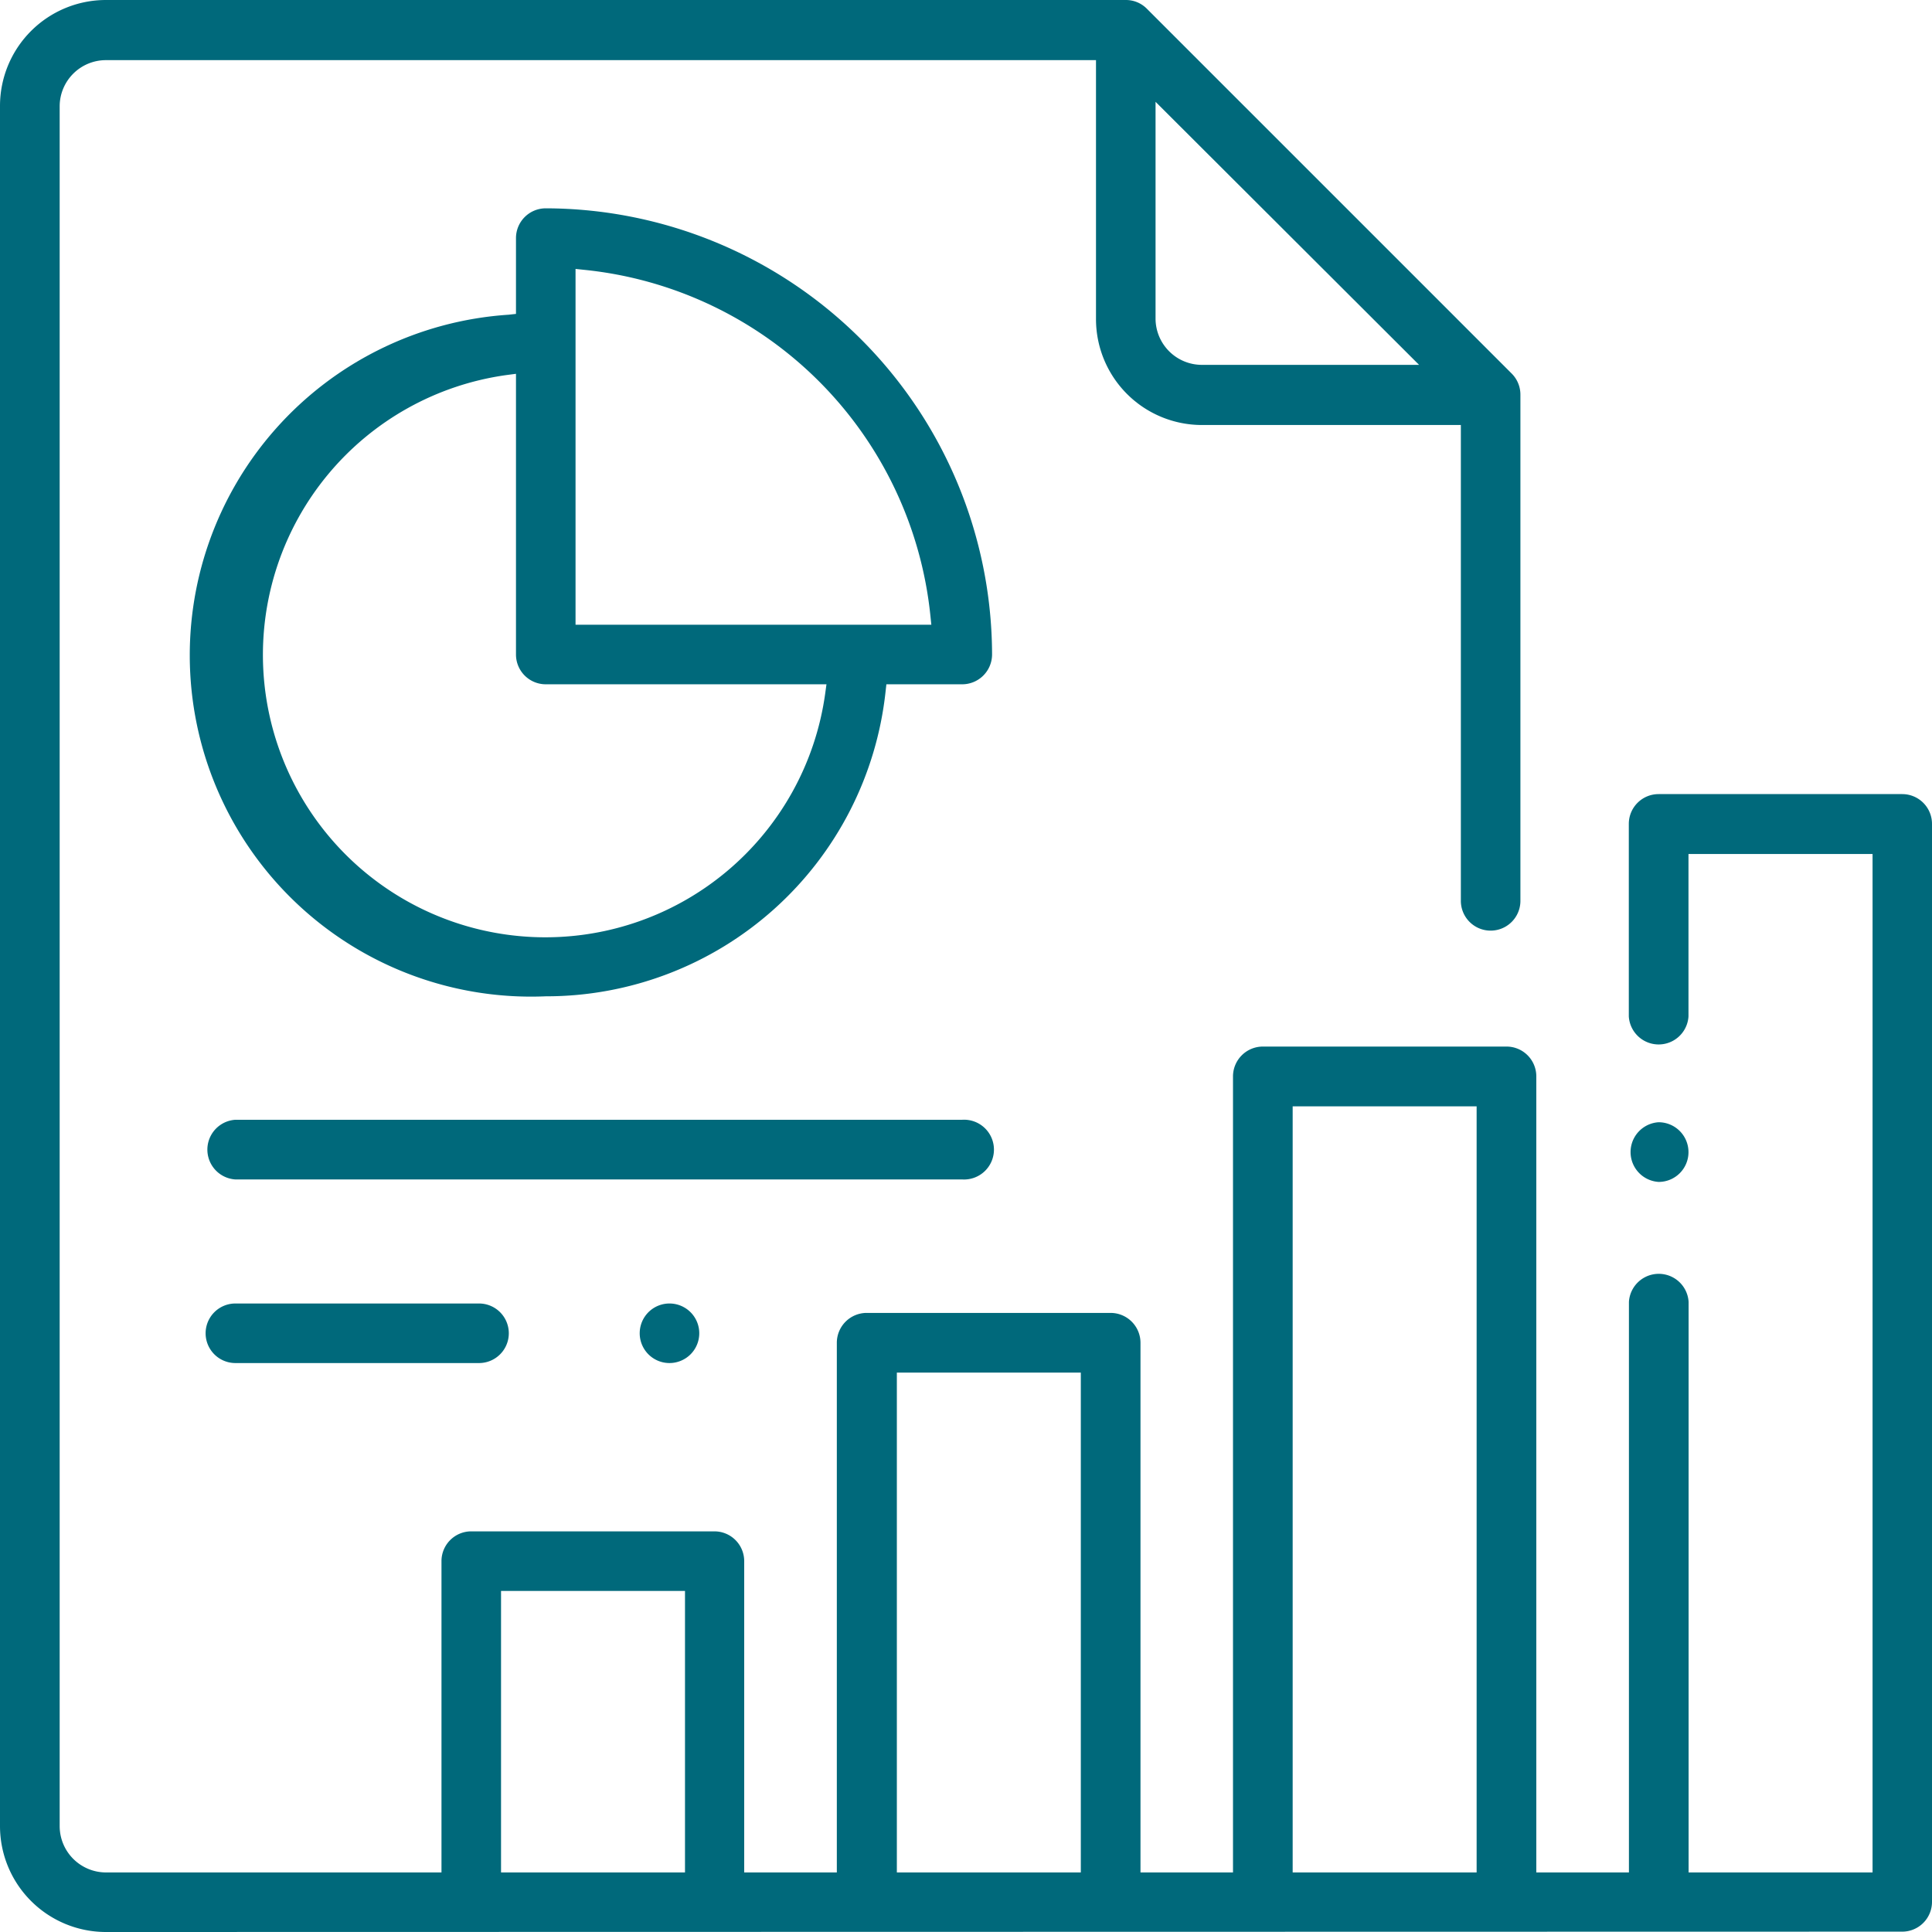 <?xml version="1.0" encoding="UTF-8"?> <svg xmlns="http://www.w3.org/2000/svg" viewBox="0 0 164.15 164.15"> <defs> <style>.cls-1{fill:#00697b;}</style> </defs> <g id="Слой_2" data-name="Слой 2"> <g id="Слой_1-2" data-name="Слой 1"> <path class="cls-1" d="M9,164.15a9,9,0,0,1-9-9V9A9,9,0,0,1,9,0H95.65a2.5,2.5,0,0,1,1.79.74l31,31a2.53,2.53,0,0,1,.74,1.8v43a2.53,2.53,0,0,1-5.06,0V36.11h-22a9,9,0,0,1-9-9v-22H9A3.93,3.93,0,0,0,5.07,9V155.15A3.94,3.94,0,0,0,9,159.09H37.51V132.64A2.53,2.53,0,0,1,40,130.11h20.7a2.53,2.53,0,0,1,2.53,2.53v26.45h7.87v-45a2.54,2.54,0,0,1,2.53-2.54H94.36a2.54,2.54,0,0,1,2.54,2.54v45h7.86V91.45a2.54,2.54,0,0,1,2.54-2.53H128a2.53,2.53,0,0,1,2.53,2.53v67.64h7.87V110.61a2.54,2.54,0,0,1,5.07,0v48.48h15.63V72.56H143.46v13.8a2.54,2.54,0,0,1-5.07,0V70a2.53,2.53,0,0,1,2.53-2.53h20.7A2.53,2.53,0,0,1,164.15,70v91.59a2.53,2.53,0,0,1-2.53,2.53Zm100.83-5.06h15.63V94H109.83Zm-33.63,0H91.83V116.62H76.2Zm-33.63,0H58.2V135.17H42.57Zm55.61-132A3.94,3.94,0,0,0,102.12,31h18.45L98.18,8.65Z"></path> <path class="cls-1" d="M140.92,100.42a2.54,2.54,0,0,1,0-5.07,2.54,2.54,0,0,1,2.54,2.53,2.53,2.53,0,0,1-2.54,2.54Z"></path> <path class="cls-1" d="M46.37,84.65a29,29,0,0,1-3.16-57.91l.63-.07V20.23a2.53,2.53,0,0,1,2.53-2.53A38,38,0,0,1,84.29,55.61a2.54,2.54,0,0,1-2.54,2.53H75.31l-.07.63A29,29,0,0,1,46.37,84.65ZM43,31.87A24,24,0,1,0,70.11,58.94l.11-.8H46.37a2.53,2.53,0,0,1-2.53-2.53V31.76ZM48.9,53.08H79.13l-.08-.77A32.91,32.91,0,0,0,49.67,22.93l-.77-.08Z"></path> <path class="cls-1" d="M20,100.21a2.54,2.54,0,0,1,0-5.07H81.75a2.54,2.54,0,1,1,0,5.07Z"></path> <path class="cls-1" d="M20,115.81a2.53,2.53,0,1,1,0-5.06h20.7a2.53,2.53,0,0,1,0,5.06Z"></path> <path class="cls-1" d="M56.88,115.81a2.53,2.53,0,1,1,1.79-.74A2.54,2.54,0,0,1,56.88,115.81Z"></path> </g> </g> </svg> 